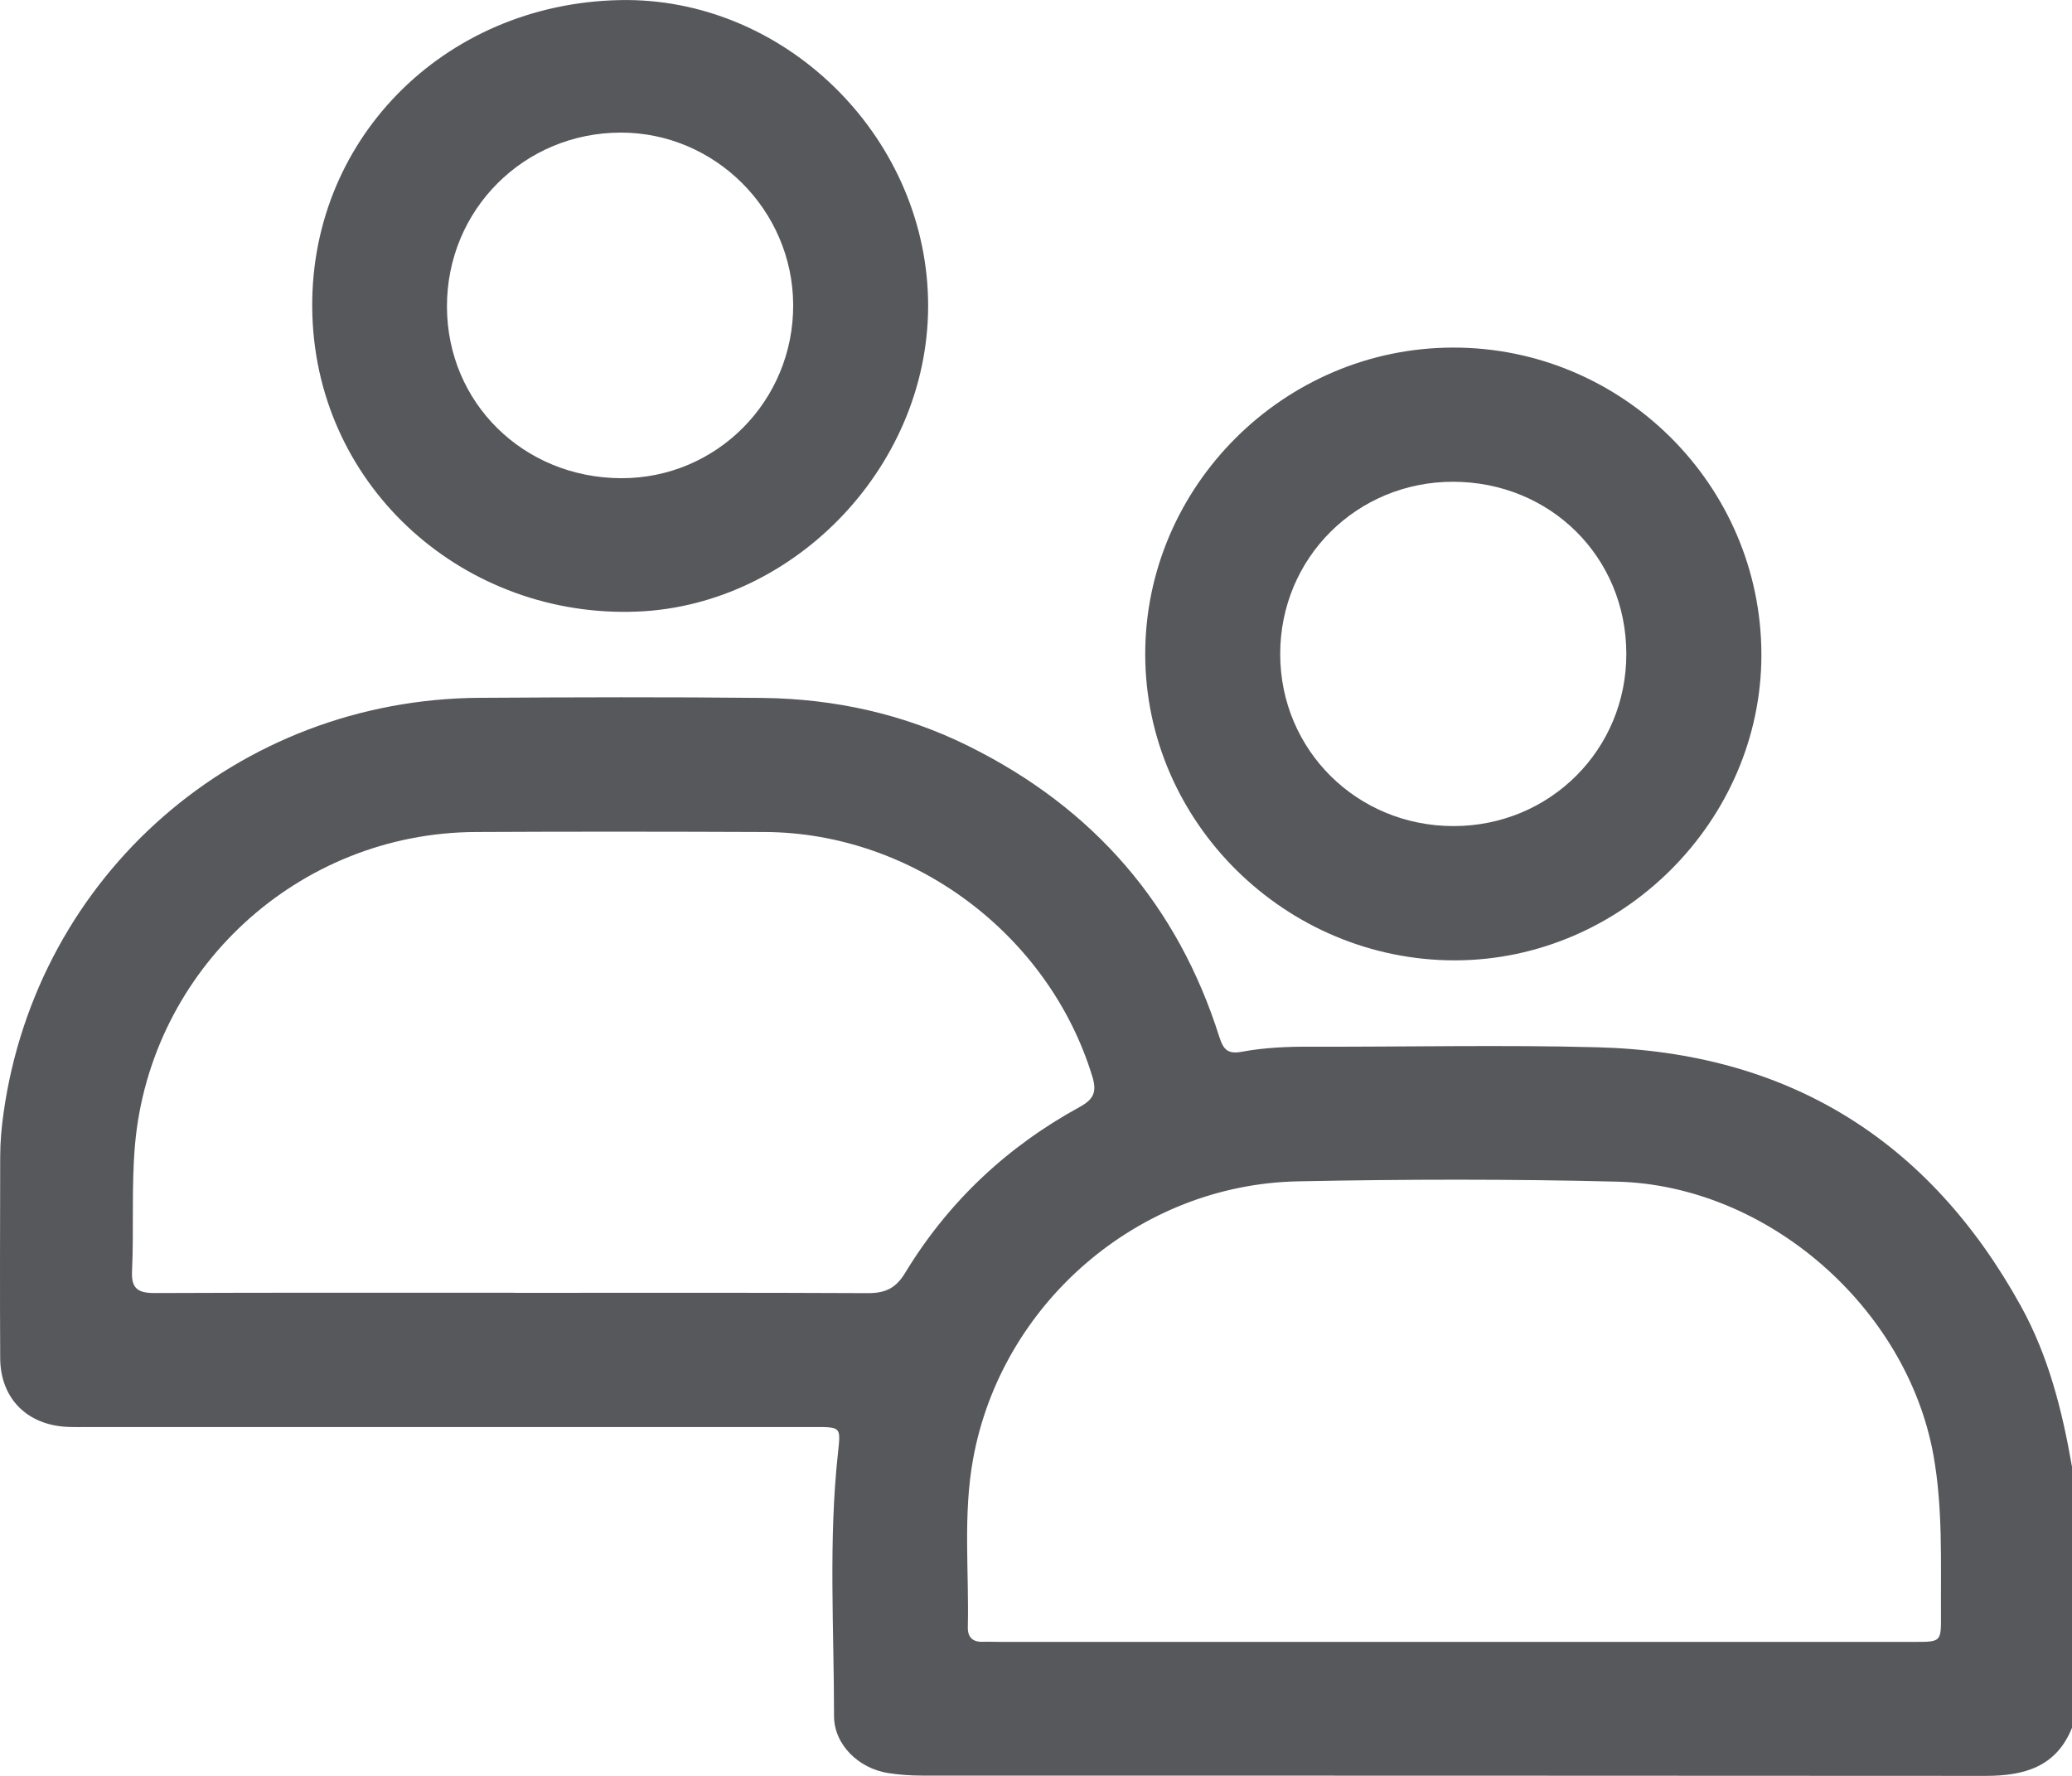 <svg xmlns="http://www.w3.org/2000/svg" fill="none" viewBox="0 0 21 18" height="18" width="21">
<g id="Vector">
<path fill="#57585B" d="M20.999 14.862C20.901 14.297 20.762 13.746 20.483 13.24C19.553 11.555 18.123 10.666 16.19 10.615C15.221 10.589 14.251 10.612 13.281 10.609C13.048 10.608 12.816 10.618 12.588 10.66C12.447 10.687 12.4 10.641 12.359 10.513C11.936 9.173 11.085 8.193 9.824 7.566C9.166 7.238 8.462 7.083 7.729 7.074C6.773 7.064 5.817 7.067 4.861 7.073C2.408 7.087 0.376 8.863 0.036 11.281C0.015 11.429 0.002 11.577 0.002 11.726C0.001 12.405 -0.002 13.085 0.002 13.764C0.003 14.176 0.278 14.449 0.694 14.463C0.769 14.466 0.844 14.464 0.92 14.464C3.365 14.464 5.809 14.464 8.254 14.464C8.526 14.464 8.521 14.464 8.493 14.727C8.396 15.614 8.453 16.504 8.453 17.393C8.453 17.685 8.704 17.924 8.999 17.971C9.113 17.989 9.23 17.997 9.345 17.997C12.938 17.998 16.529 17.997 20.122 18C20.514 18 20.84 17.911 21 17.512V14.863L20.999 14.862ZM14.754 16.642C13.217 16.642 11.681 16.642 10.143 16.642C10.082 16.642 10.02 16.639 9.959 16.641C9.856 16.644 9.807 16.593 9.809 16.493C9.822 15.923 9.759 15.351 9.863 14.785C10.151 13.208 11.543 12.006 13.153 11.974C14.231 11.952 15.312 11.95 16.39 11.977C17.916 12.016 19.323 13.253 19.595 14.745C19.692 15.285 19.669 15.827 19.672 16.37C19.674 16.641 19.672 16.642 19.406 16.642C17.855 16.642 16.304 16.642 14.754 16.642H14.754ZM5.21 13.103C3.995 13.103 2.78 13.101 1.565 13.106C1.402 13.106 1.33 13.063 1.338 12.888C1.358 12.461 1.331 12.034 1.368 11.606C1.525 9.824 3.02 8.442 4.82 8.433C5.796 8.428 6.772 8.429 7.749 8.433C9.256 8.439 10.635 9.476 11.072 10.915C11.119 11.07 11.082 11.143 10.943 11.22C10.204 11.624 9.609 12.184 9.173 12.903C9.078 13.059 8.971 13.108 8.794 13.107C7.599 13.101 6.404 13.104 5.21 13.104L5.21 13.103Z"></path>
<path fill="#57585B" d="M17.852 6.632C17.849 4.916 16.441 3.517 14.721 3.523C13.011 3.528 11.606 4.931 11.607 6.632C11.608 8.334 13.031 9.738 14.752 9.734C16.443 9.729 17.855 8.317 17.852 6.632ZM14.728 4.883C15.714 4.885 16.481 5.646 16.483 6.625C16.486 7.597 15.709 8.373 14.732 8.373C13.753 8.373 12.975 7.602 12.975 6.629C12.975 5.655 13.751 4.882 14.729 4.883H14.728Z"></path>
<path fill="#57585B" d="M6.282 0.001C4.489 0.037 3.109 1.436 3.166 3.197C3.224 4.966 4.727 6.269 6.459 6.199C8.072 6.134 9.444 4.689 9.406 3.032C9.368 1.357 7.935 -0.033 6.282 0.001ZM4.53 3.11C4.527 2.128 5.31 1.344 6.293 1.344C7.248 1.344 8.034 2.13 8.039 3.088C8.044 4.063 7.263 4.85 6.295 4.847C5.305 4.843 4.533 4.083 4.53 3.11Z"></path>
</g>
</svg>
